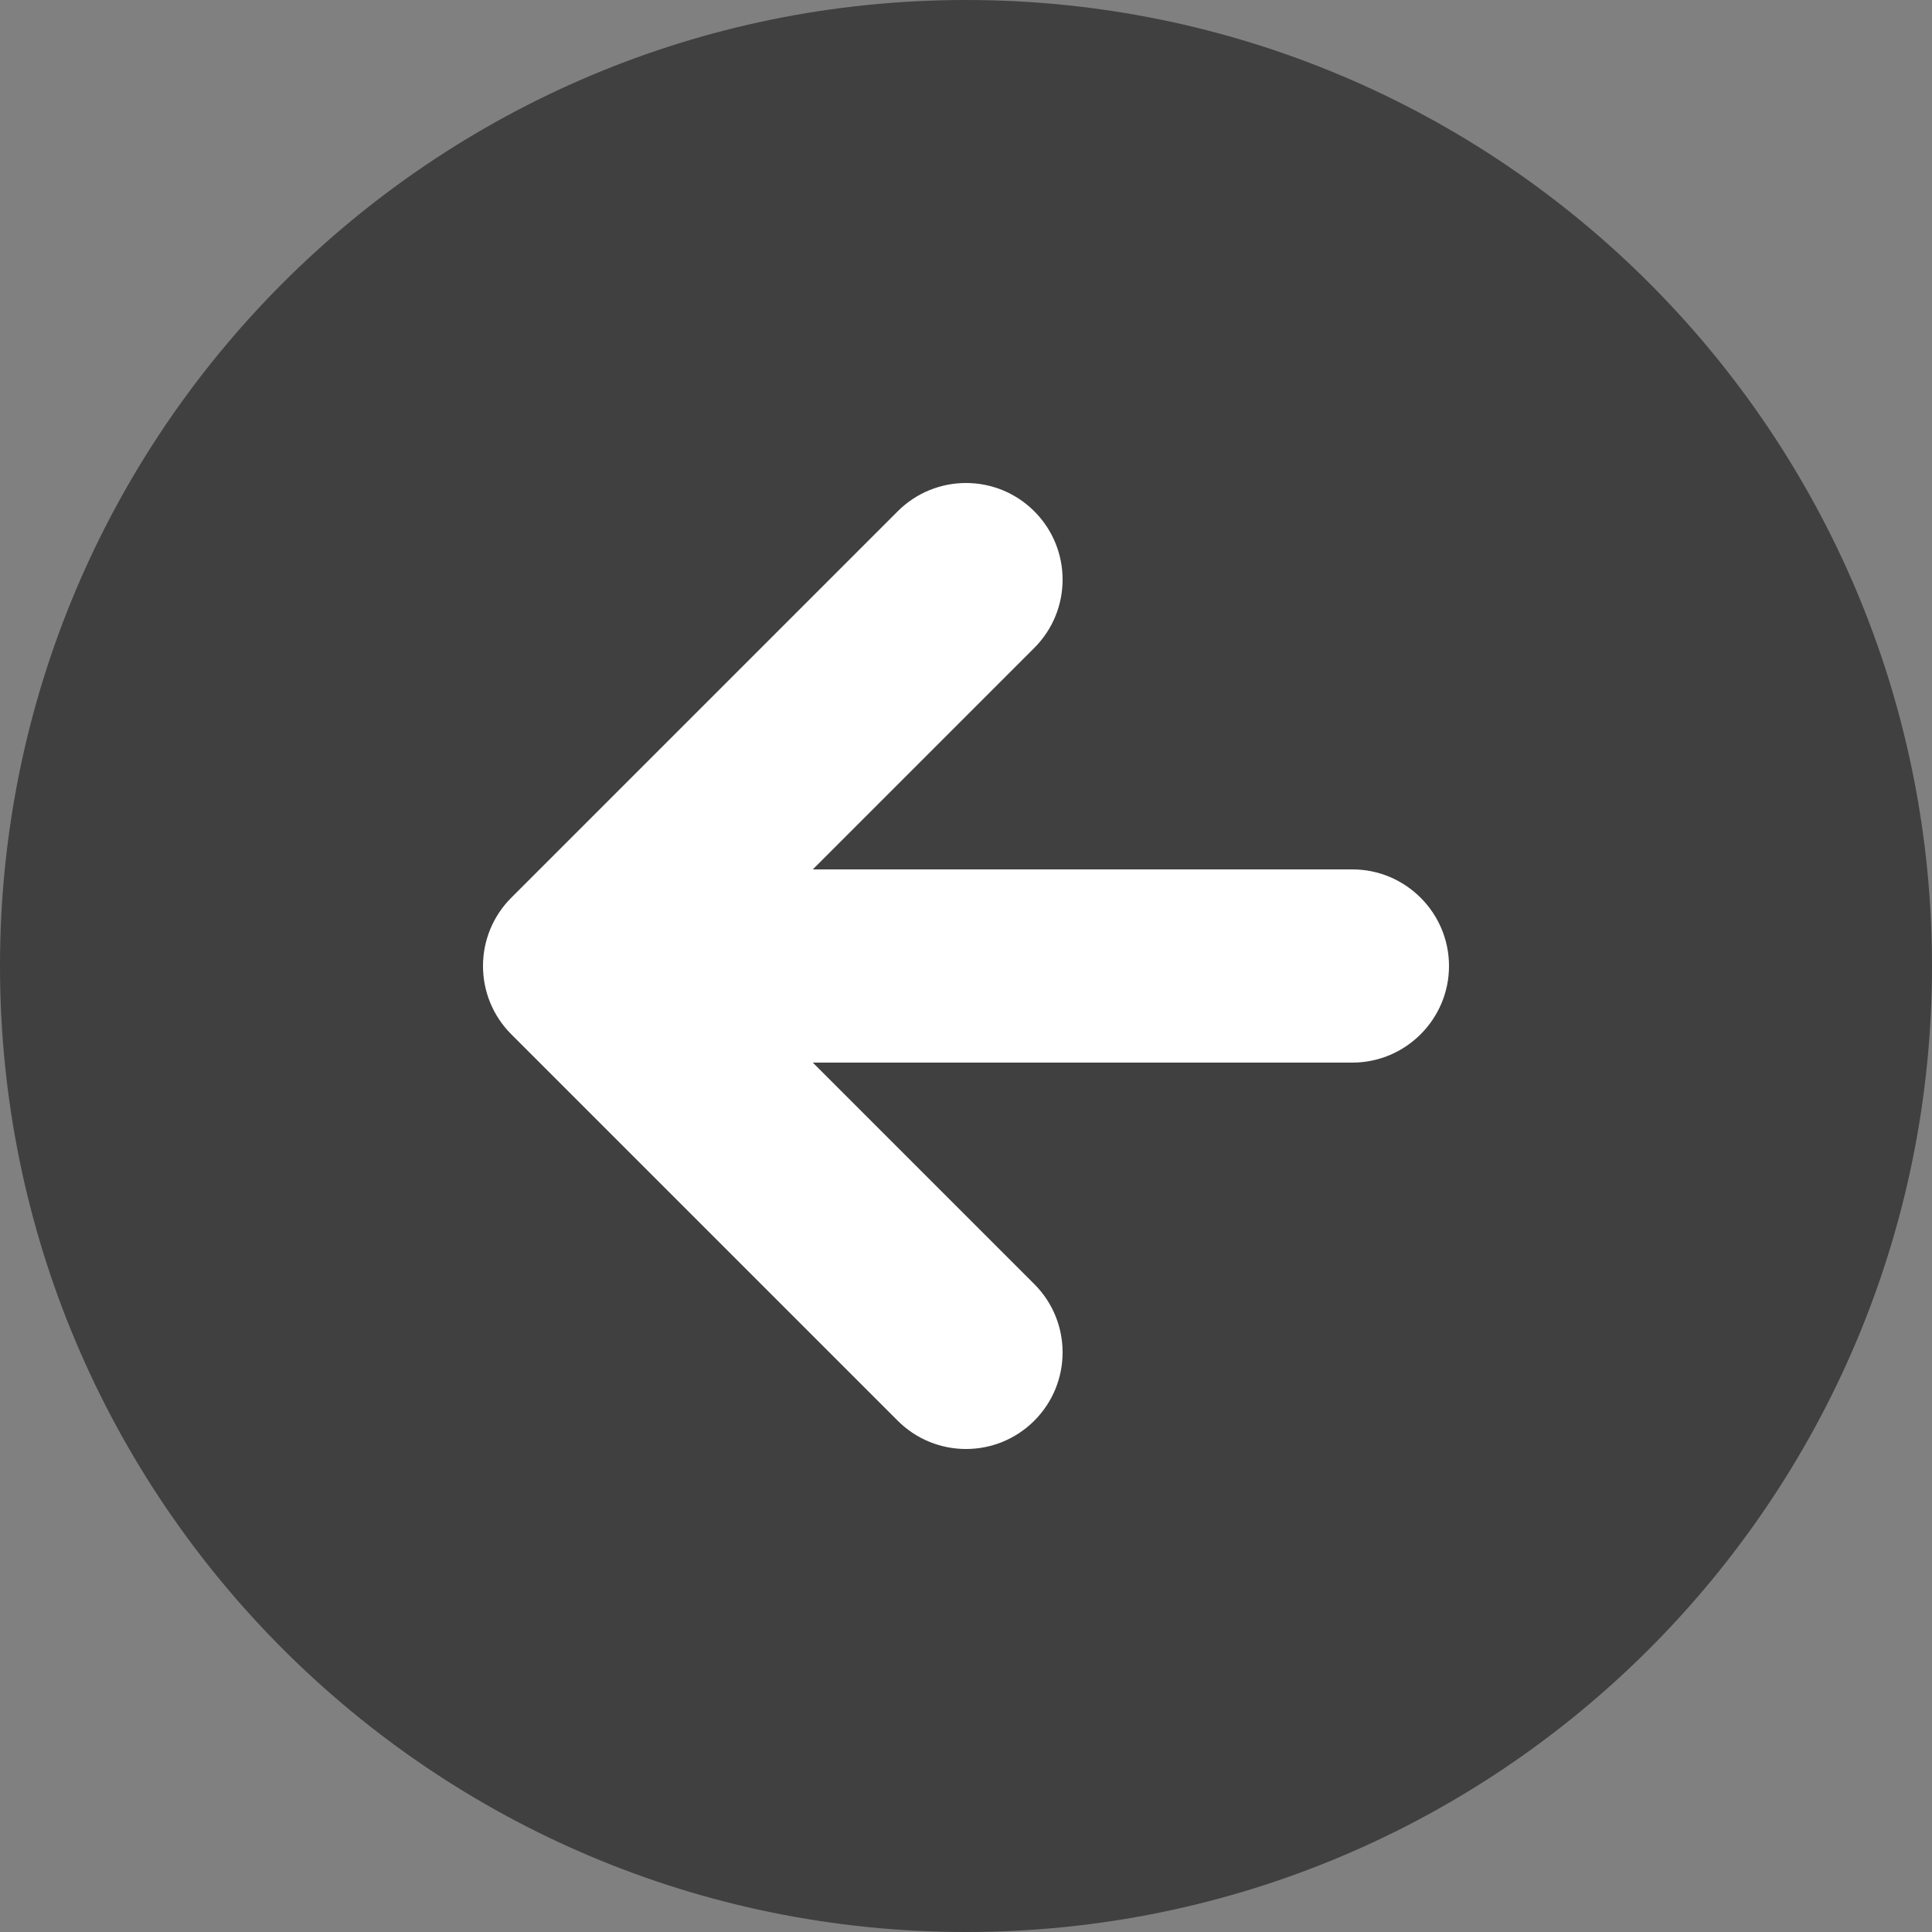 <?xml version="1.0" encoding="utf-8"?>
<!-- Generator: Adobe Illustrator 27.7.0, SVG Export Plug-In . SVG Version: 6.00 Build 0)  -->
<svg version="1.1" id="Layer_1" xmlns="http://www.w3.org/2000/svg" xmlns:xlink="http://www.w3.org/1999/xlink" x="0px" y="0px"
	 viewBox="0 0 512 512" style="enable-background:new 0 0 512 512;" xml:space="preserve">
<rect x="0" y="0" width="512" height="512" fill="#808080" stroke="none"/>
<style type="text/css">
	.st0{opacity:0.5;fill-rule:evenodd;clip-rule:evenodd;}
	.st1{fill-rule:evenodd;clip-rule:evenodd;fill:#FFFFFF;}
</style>
<g>
	<path class="st0" d="M256,512C114.6,512,0,397.4,0,256C0,114.6,114.6,0,256,0c141.4,0,256,114.6,256,256
		C512,397.4,397.4,512,256,512z"/>
	<path class="st1" d="M135.5,274.1c-10-10-10-26.2,0-36.2l102.4-102.4c10-10,26.2-10,36.2,0c10,10,10,26.2,0,36.2l-58.7,58.7h143
		c14.1,0,25.6,11.5,25.6,25.6s-11.5,25.6-25.6,25.6h-143l58.7,58.7c10,10,10,26.2,0,36.2c-10,10-26.2,10-36.2,0L135.5,274.1z"/>
</g>
</svg>

